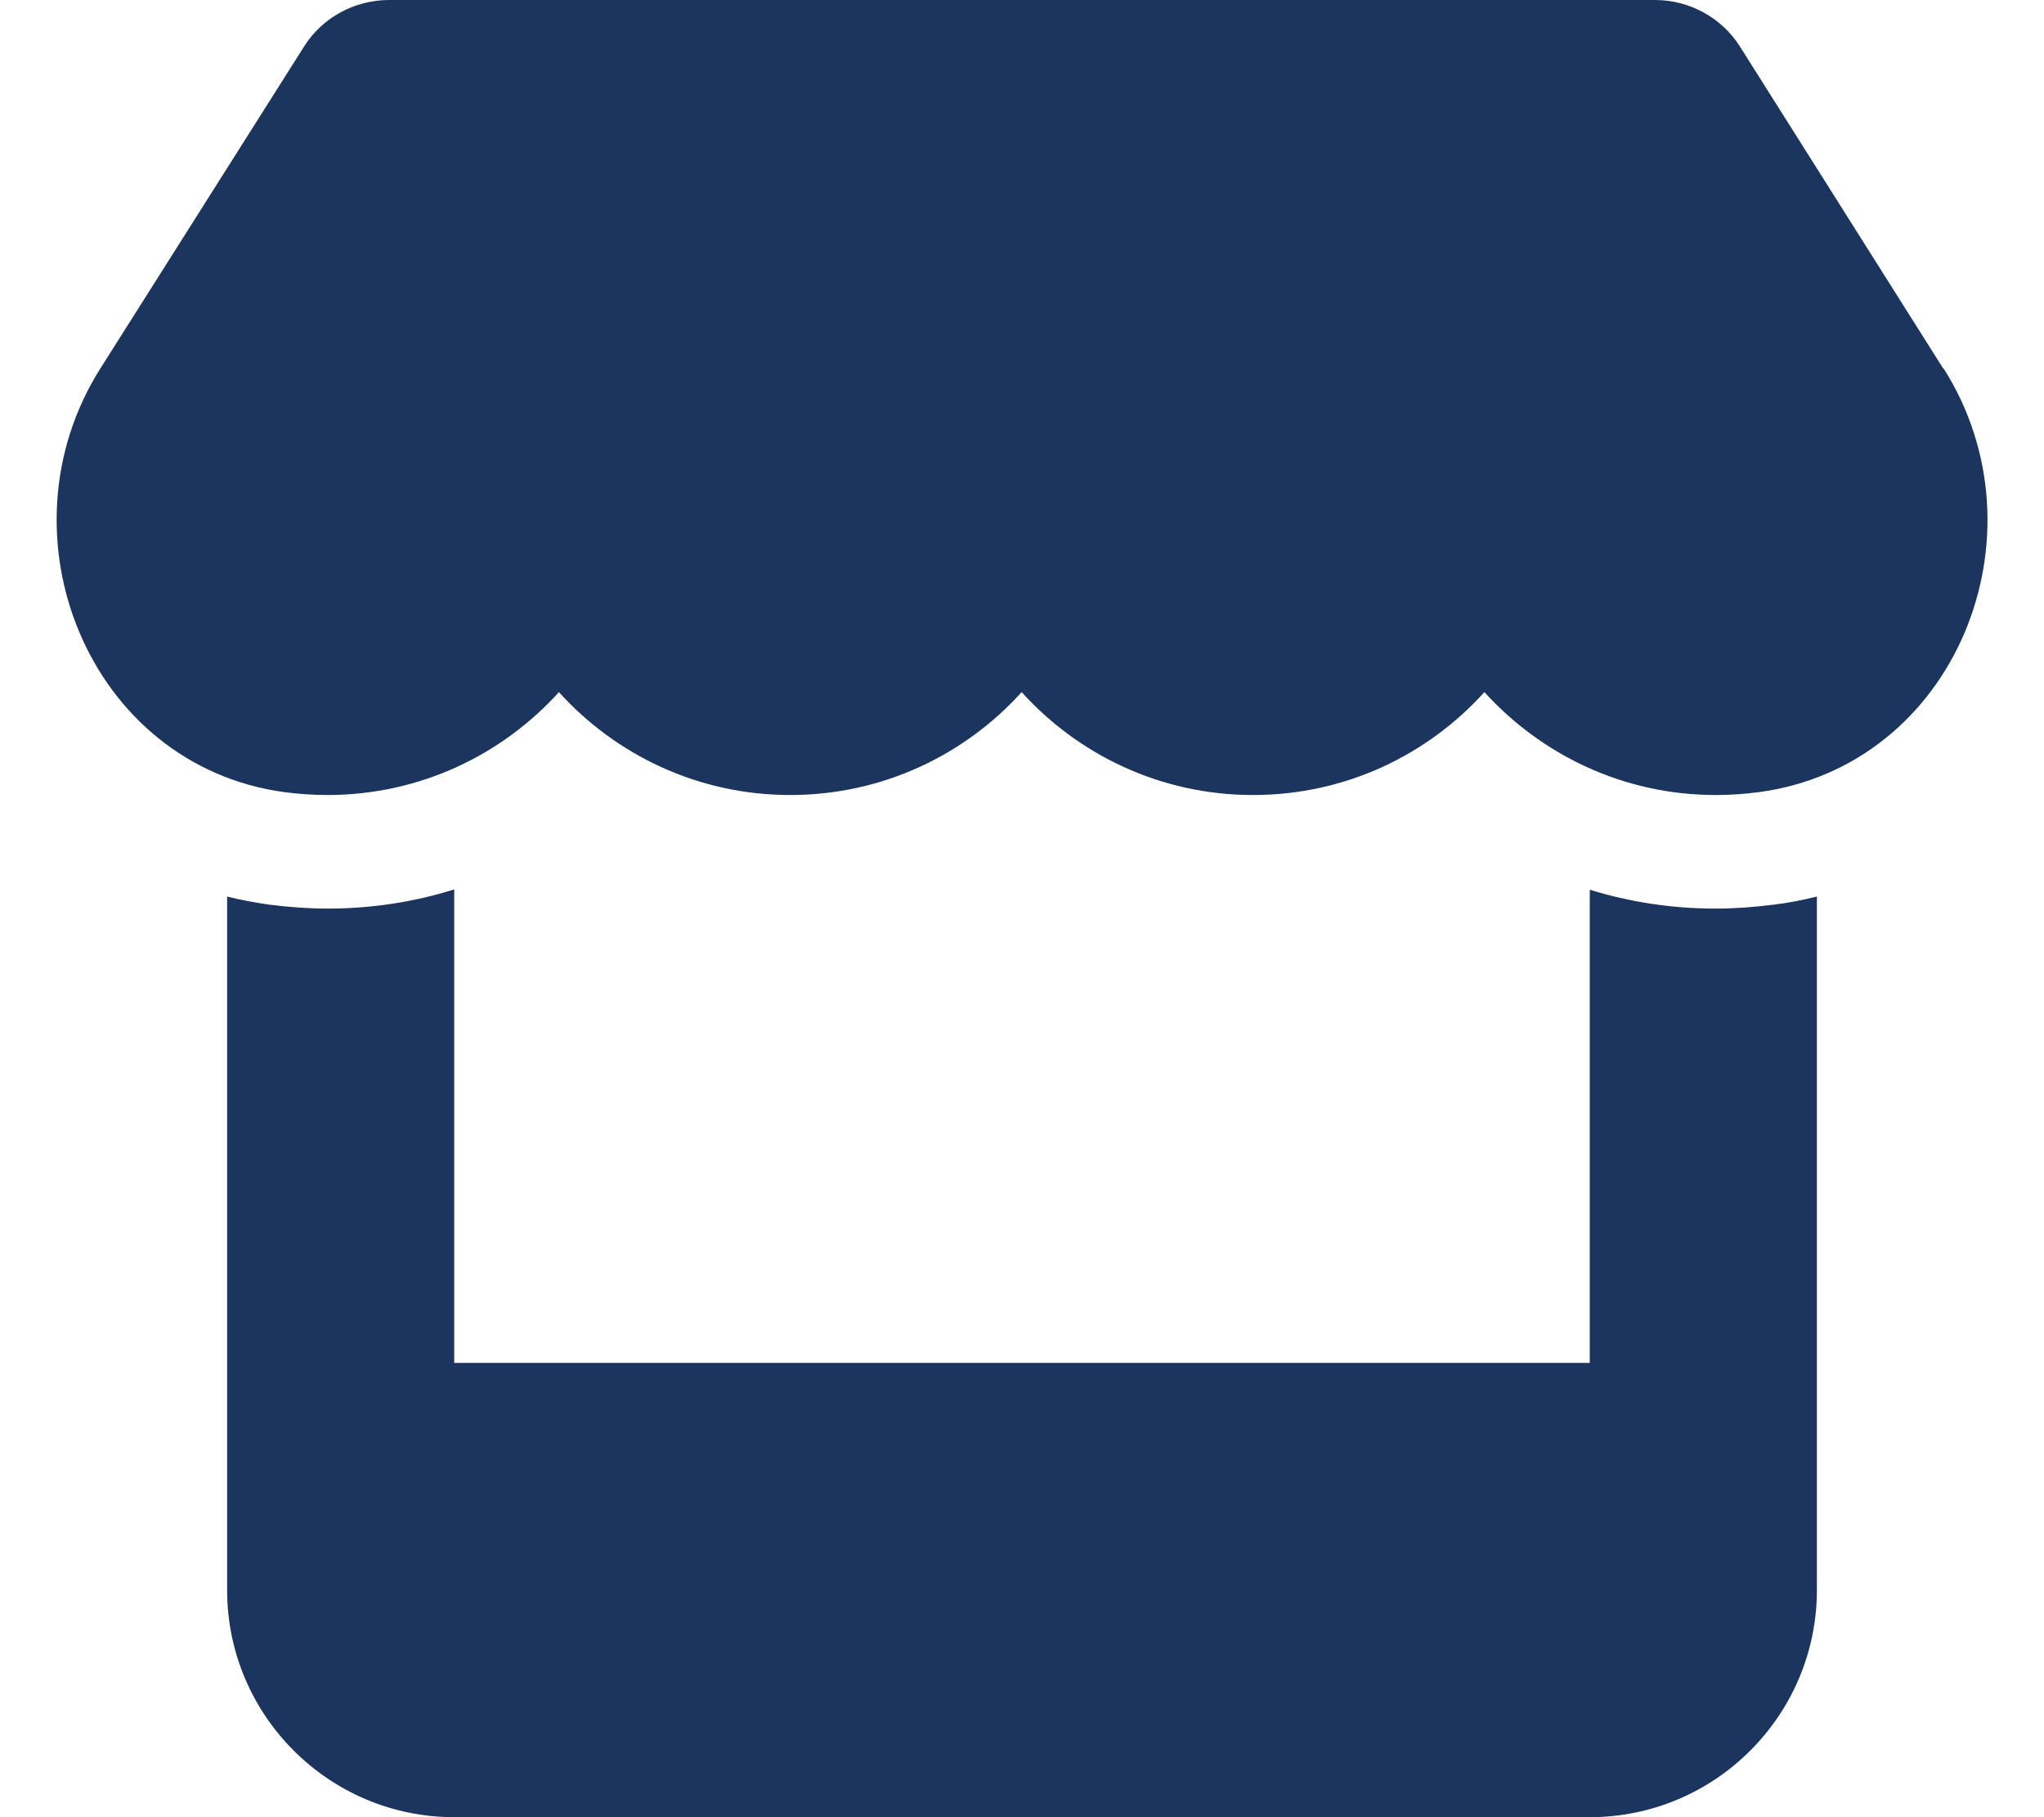 <svg width="18" height="16" viewBox="0 0 18 16" fill="none" xmlns="http://www.w3.org/2000/svg">
<path d="M17.112 3.244L15.322 0.409C15.162 0.156 14.878 0 14.575 0H3.425C3.122 0 2.837 0.156 2.678 0.409L0.884 3.244C-0.041 4.706 0.778 6.741 2.506 6.975C2.631 6.991 2.759 7 2.884 7C3.7 7 4.425 6.644 4.922 6.094C5.419 6.644 6.144 7 6.959 7C7.775 7 8.5 6.644 8.997 6.094C9.494 6.644 10.219 7 11.034 7C11.853 7 12.575 6.644 13.072 6.094C13.572 6.644 14.294 7 15.109 7C15.237 7 15.362 6.991 15.487 6.975C17.222 6.744 18.044 4.709 17.116 3.244H17.112ZM15.616 7.966H15.612C15.447 7.987 15.278 8 15.106 8C14.719 8 14.347 7.941 14 7.834V12H4V7.831C3.65 7.941 3.275 8 2.887 8C2.716 8 2.544 7.987 2.378 7.966H2.375C2.247 7.947 2.122 7.925 2 7.894V14C2 15.103 2.897 16 4 16H14C15.103 16 16 15.103 16 14V7.894C15.875 7.925 15.75 7.95 15.616 7.966Z" fill="#1C355E"/>
</svg>

